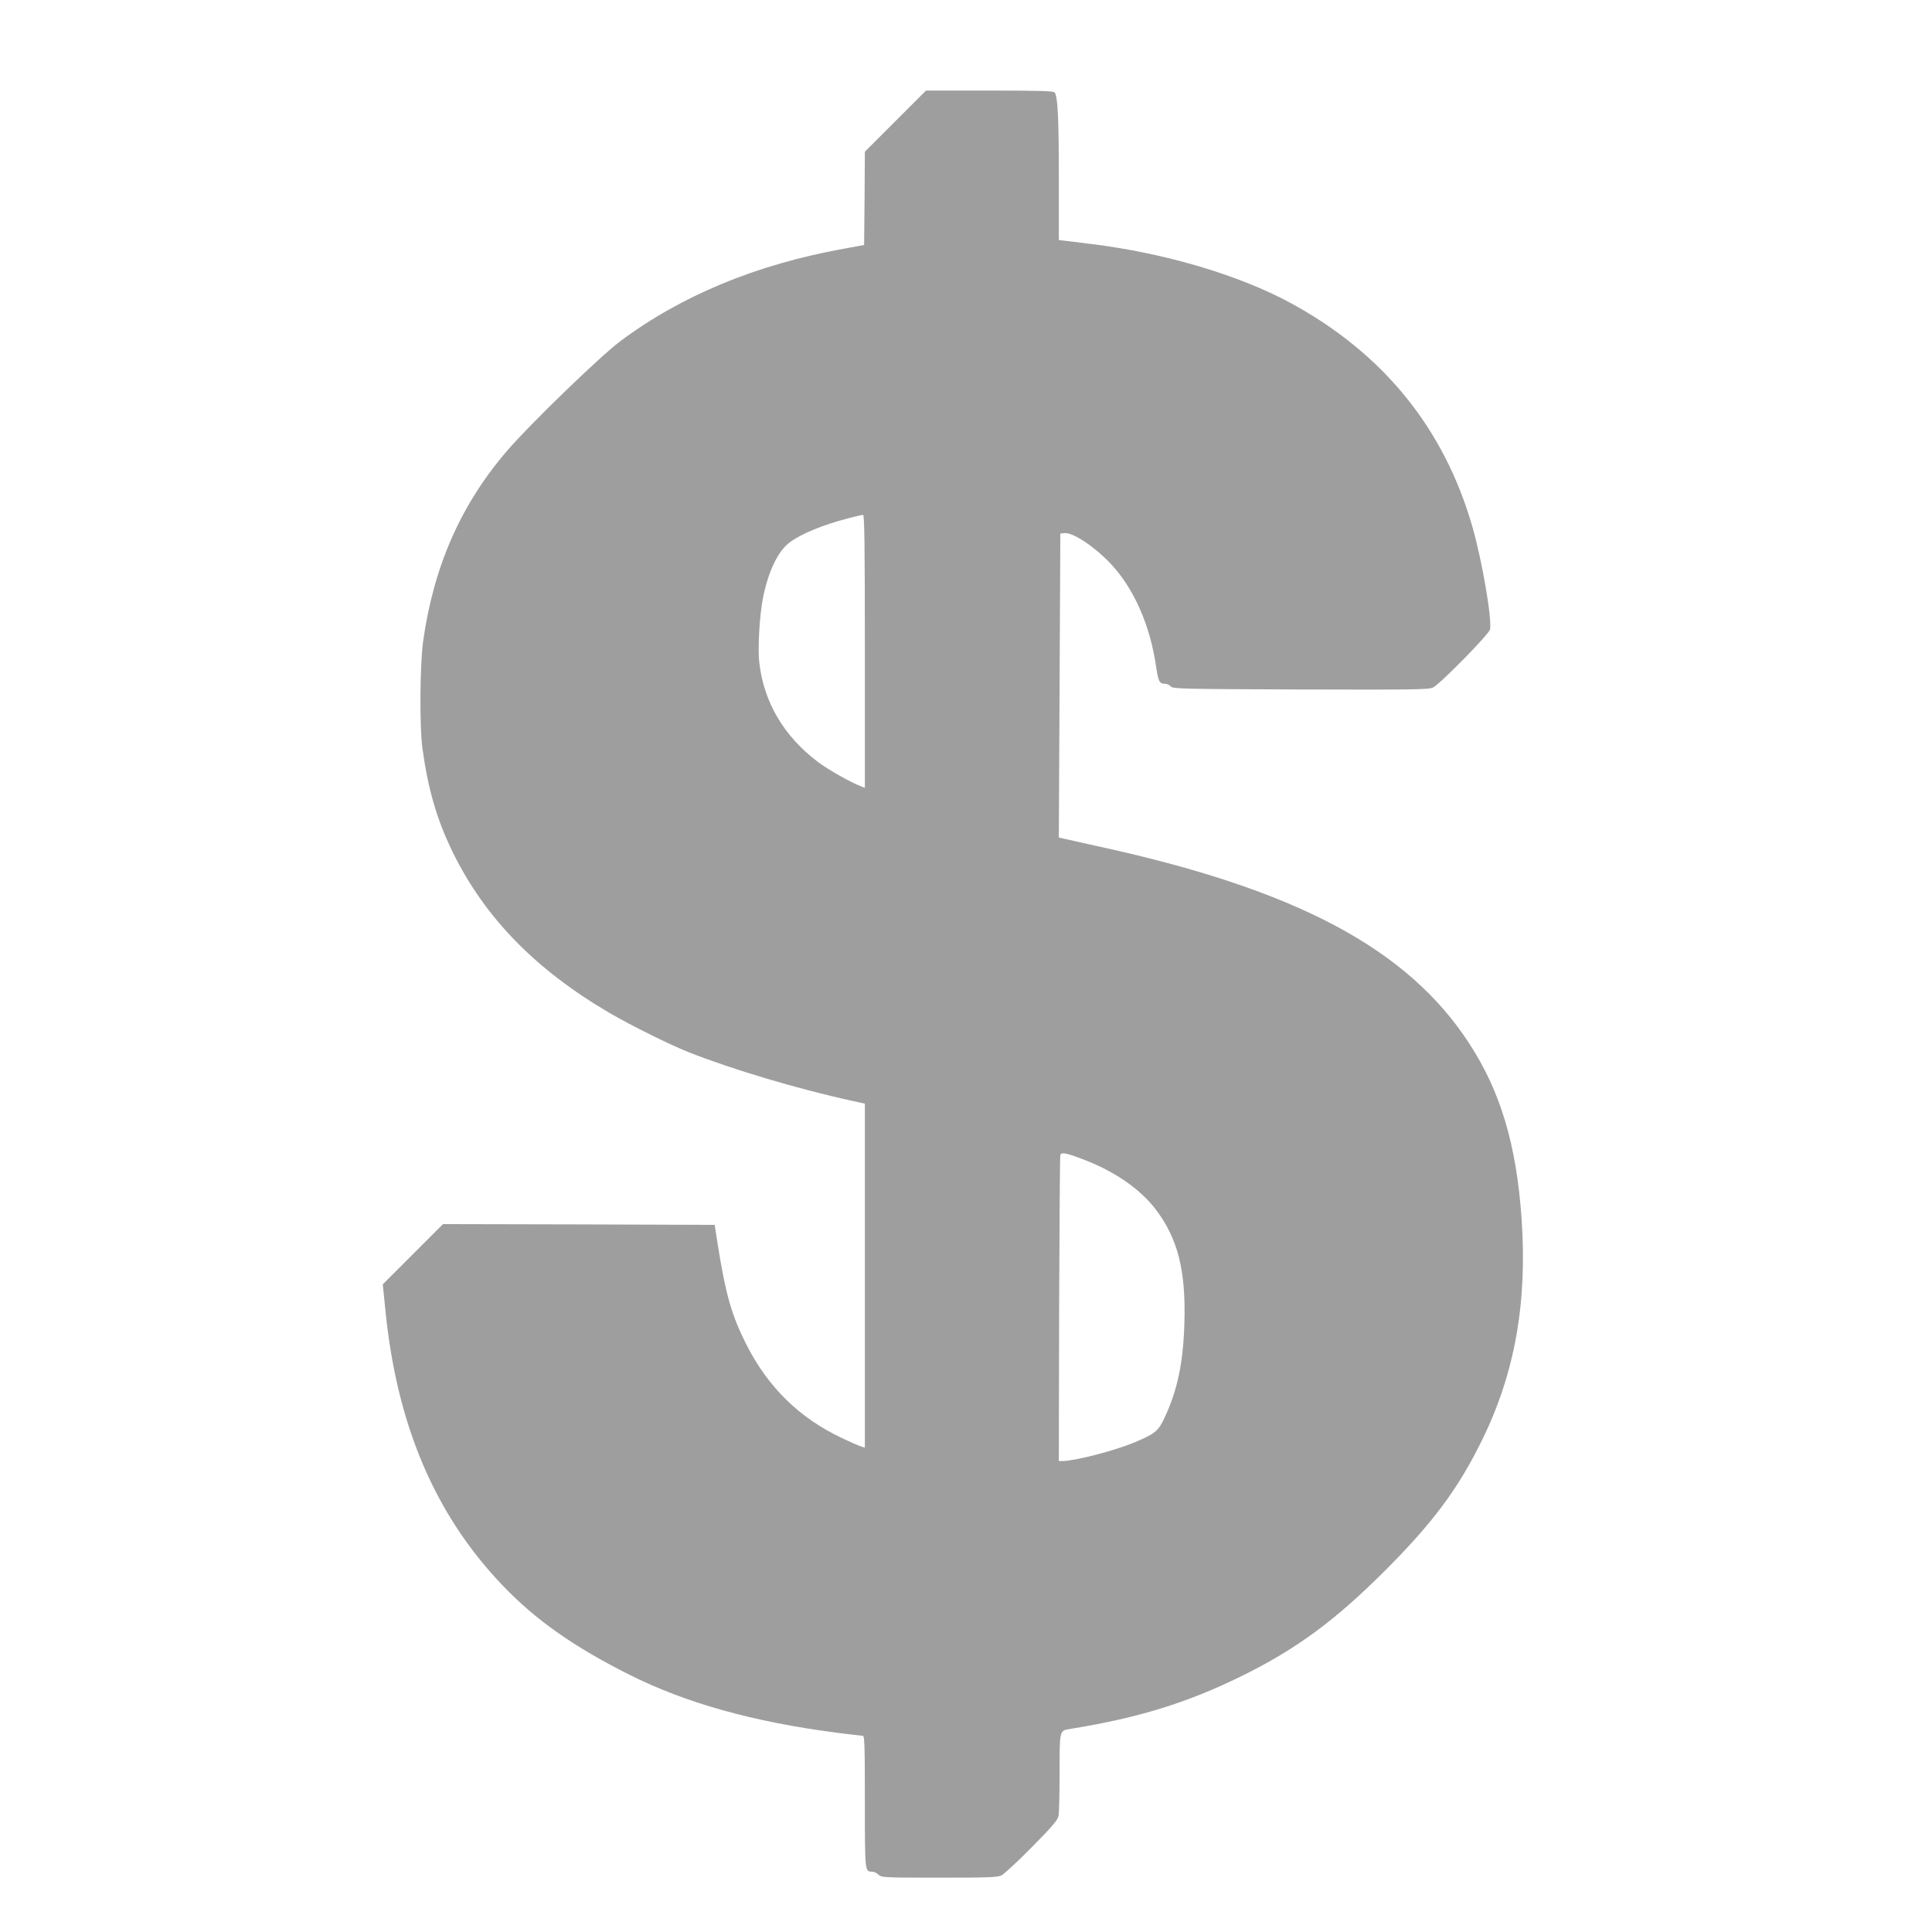 <?xml version="1.0" standalone="no"?>
<!DOCTYPE svg PUBLIC "-//W3C//DTD SVG 20010904//EN"
 "http://www.w3.org/TR/2001/REC-SVG-20010904/DTD/svg10.dtd">
<svg version="1.0" xmlns="http://www.w3.org/2000/svg"
 width="1280pt" height="1280pt" viewBox="0 0 1280 1280"
 preserveAspectRatio="xMidYMid meet">
<g transform="translate(0,1280) scale(0.1,-0.1)"
fill="#9e9e9e" stroke="none">
<path d="M5933 11998 l-203 -203 -2 -309 -3 -309 -130 -24 c-584 -105 -1082
-311 -1490 -617 -132 -100 -593 -545 -744 -721 -307 -356 -488 -766 -558
-1266 -21 -155 -24 -566 -4 -709 37 -270 96 -472 200 -685 213 -435 550 -780
1041 -1067 137 -80 398 -210 520 -258 293 -116 726 -245 1093 -325 l77 -17 0
-1140 0 -1139 -22 7 c-13 3 -70 28 -127 55 -283 133 -491 336 -635 619 -100
198 -139 335 -194 685 l-17 110 -900 3 -900 2 -199 -199 -200 -200 17 -168
c75 -763 329 -1359 777 -1827 219 -229 472 -407 839 -591 374 -188 821 -313
1377 -385 85 -11 162 -20 170 -20 12 0 14 -65 14 -438 0 -464 0 -462 47 -462
13 0 32 -9 43 -20 19 -19 33 -20 401 -20 323 0 386 2 414 15 17 9 109 93 202
188 133 134 171 179 176 206 4 18 7 147 7 287 0 281 -1 278 68 289 456 74 773
172 1137 350 365 180 619 367 956 704 316 317 482 541 640 864 216 442 298
907 260 1462 -34 491 -140 846 -349 1165 -409 627 -1148 1019 -2462 1304 -91
20 -185 41 -210 47 l-45 10 5 1007 5 1007 27 3 c55 6 195 -86 304 -200 156
-165 264 -409 304 -688 14 -95 22 -110 58 -110 13 0 31 -8 38 -17 12 -17 66
-18 859 -21 750 -2 850 -1 879 13 47 23 372 354 378 385 13 74 -53 457 -117
680 -188 654 -592 1150 -1205 1483 -344 186 -838 332 -1325 391 -71 9 -148 18
-170 21 l-40 5 0 413 c0 398 -7 538 -28 565 -7 9 -106 12 -431 12 l-421 0
-202 -202z m-203 -3513 l0 -905 -27 11 c-68 26 -215 109 -283 160 -225 170
-358 393 -389 655 -12 98 1 319 25 438 35 172 99 305 175 362 76 57 217 115
384 159 50 13 96 24 103 24 9 1 12 -186 12 -904z m1469 -3375 c194 -77 356
-190 456 -320 147 -192 202 -404 192 -750 -7 -267 -46 -453 -134 -638 -40 -85
-63 -103 -206 -162 -135 -55 -390 -120 -471 -120 l-21 0 2 1007 c2 555 5 1014
8 1021 8 21 43 13 174 -38z"/>
</g>
</svg>
